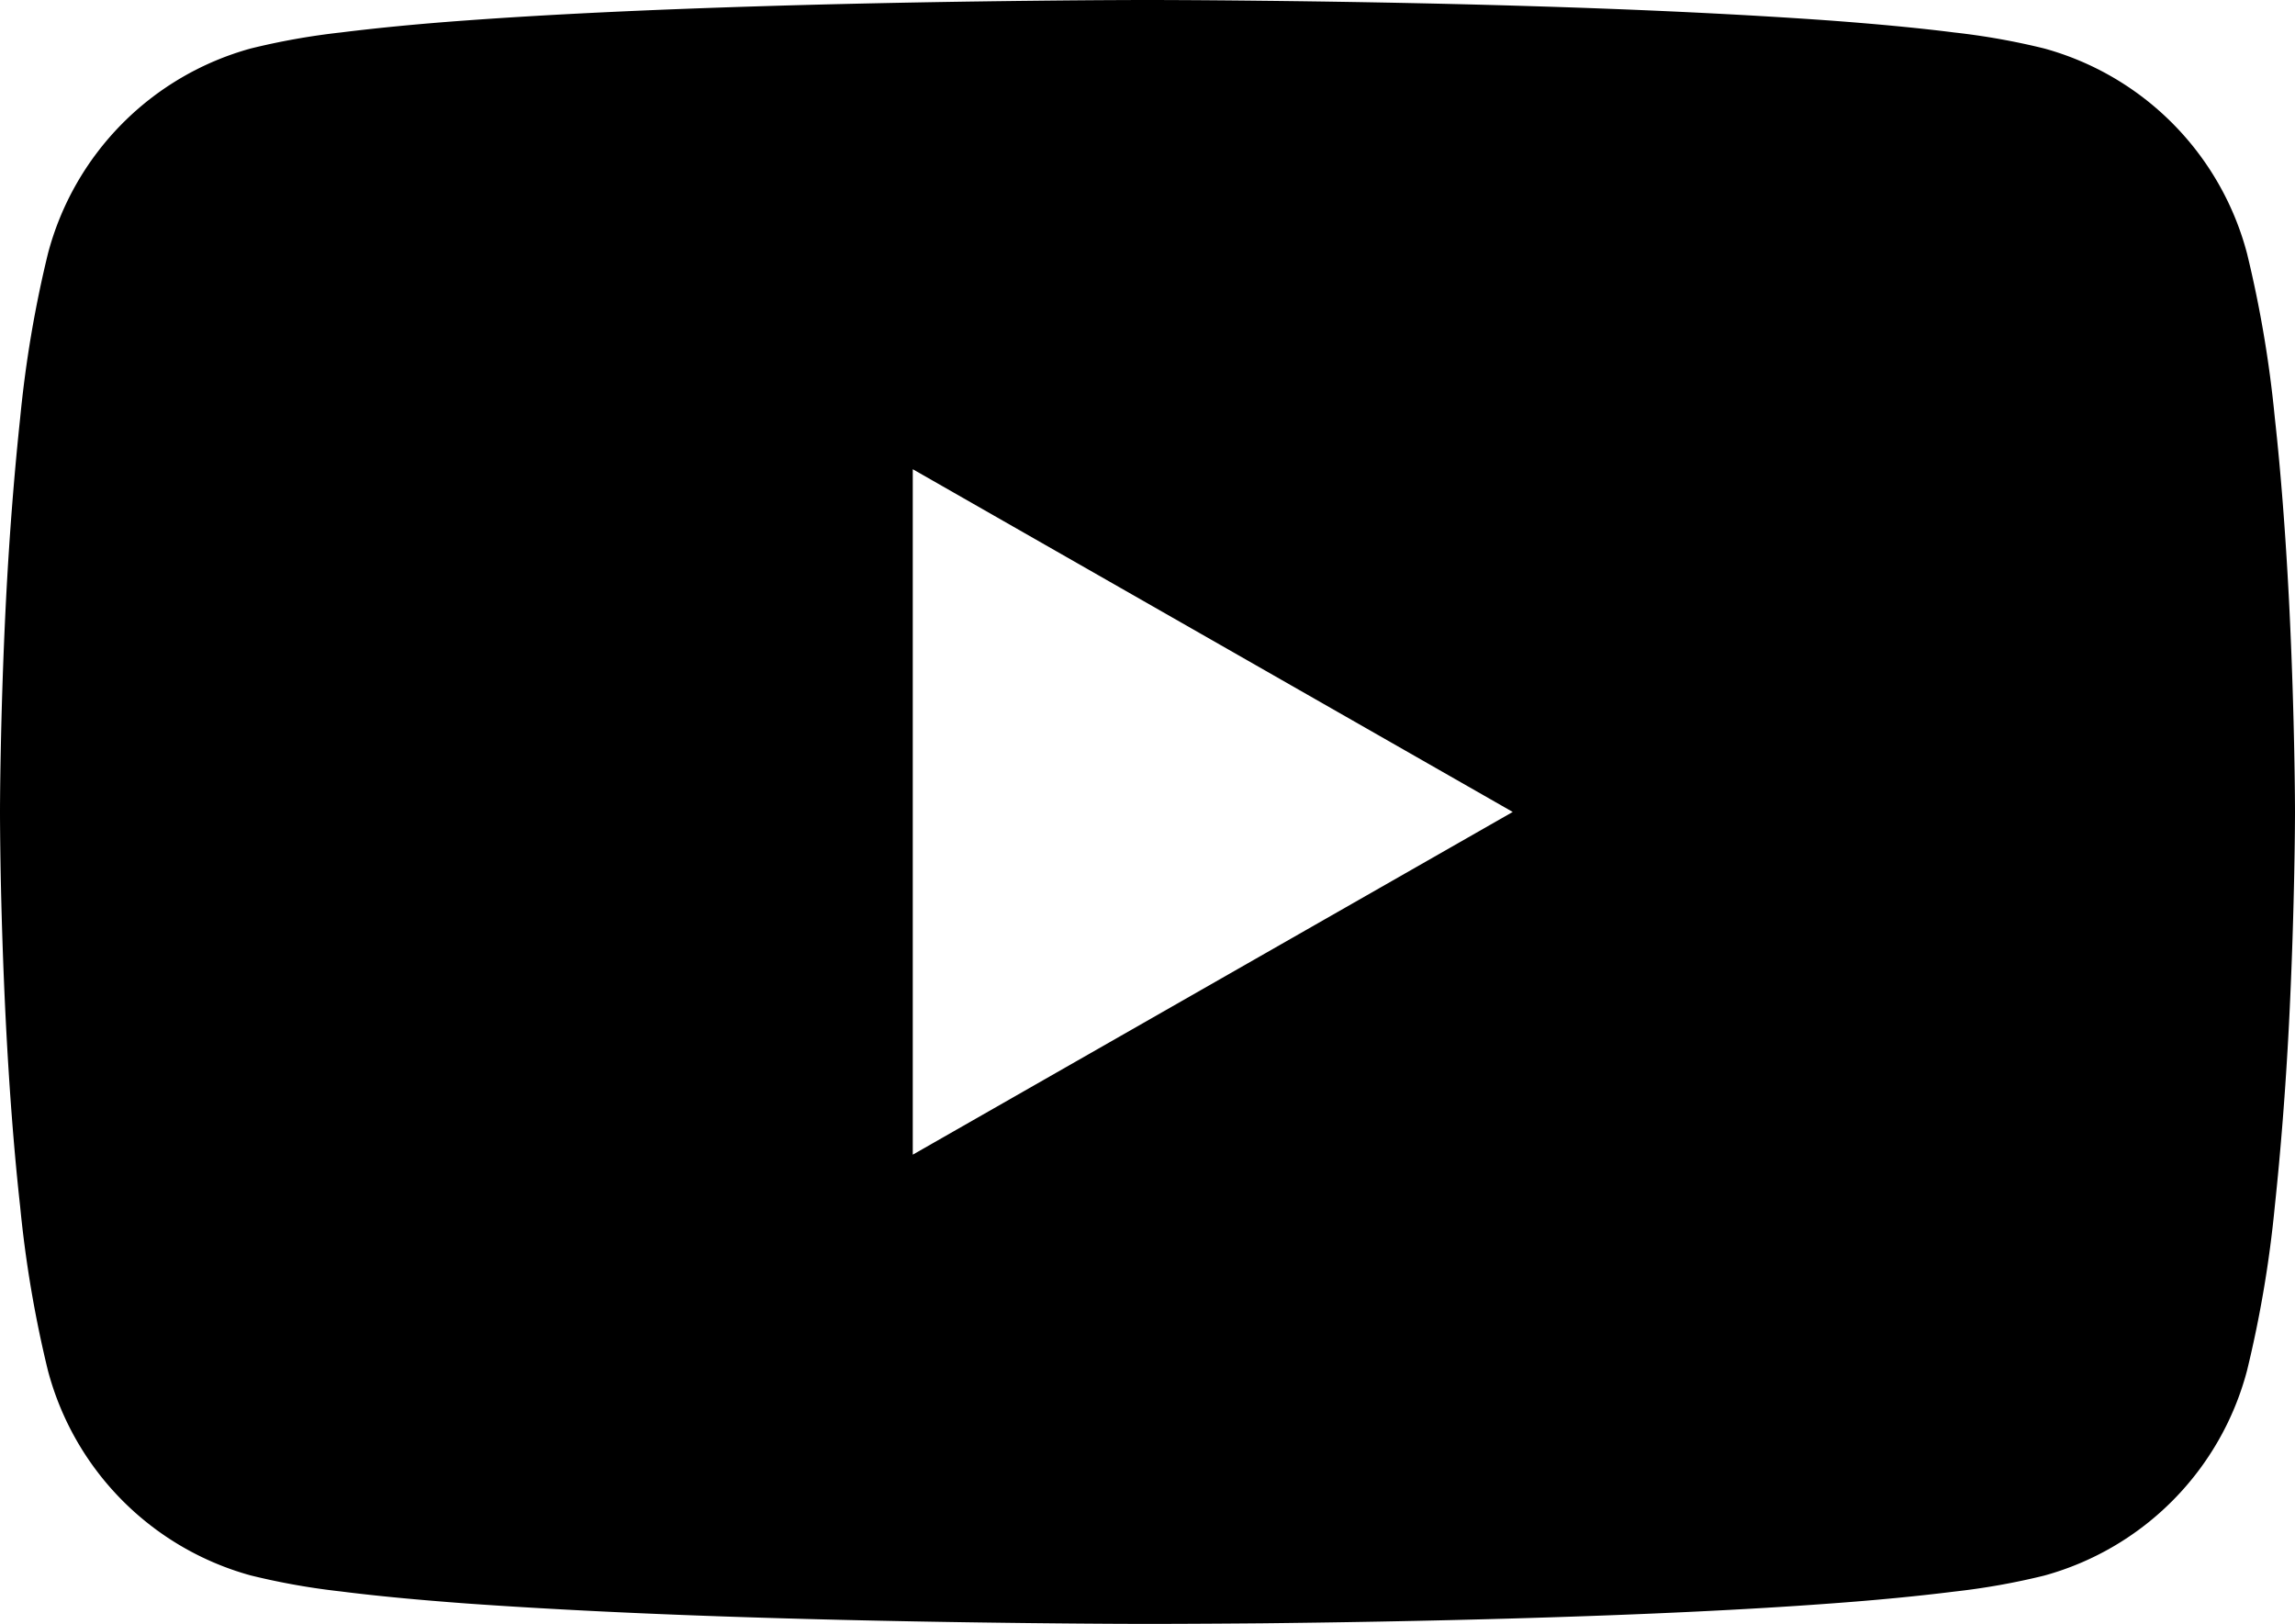 <svg xmlns="http://www.w3.org/2000/svg" width="26.853" height="19" viewBox="0 0 26.853 19"><path d="M13.426,19c-.005,0-.534,0-1.345-.009-.748-.008-1.9-.025-3.116-.062-1.371-.041-2.551-.1-3.508-.168-.568-.042-1.063-.089-1.471-.141a8.19,8.19,0,0,1-1.052-.187,3.382,3.382,0,0,1-2.374-2.4,13.643,13.643,0,0,1-.324-1.914c-.07-.63-.126-1.352-.167-2.147-.036-.707-.053-1.342-.061-1.75C0,9.781,0,9.5,0,9.5s0-.281.009-.723c.008-.408.025-1.043.061-1.75.041-.795.1-1.517.167-2.147A13.643,13.643,0,0,1,.561,2.967,3.381,3.381,0,0,1,2.935.567,8.188,8.188,0,0,1,3.987.38c.408-.051.9-.1,1.471-.141C6.415.169,7.6.112,8.966.071,10.186.034,11.333.017,12.082.009,12.892,0,13.421,0,13.426,0s.534,0,1.345.009c.748.008,1.9.025,3.116.062,1.371.041,2.551.1,3.508.168.568.042,1.063.089,1.471.141a8.189,8.189,0,0,1,1.052.187,3.381,3.381,0,0,1,2.374,2.4,13.641,13.641,0,0,1,.324,1.914c.07.63.126,1.352.167,2.147.036.707.053,1.342.061,1.75.009.442.009.72.009.723s0,.281-.009.723c-.008.408-.025,1.042-.061,1.75-.041.795-.1,1.517-.167,2.147a13.64,13.64,0,0,1-.324,1.914,3.381,3.381,0,0,1-2.374,2.4,8.191,8.191,0,0,1-1.052.187c-.408.051-.9.1-1.471.141-.957.071-2.137.127-3.508.168-1.22.037-2.368.054-3.116.062C13.961,19,13.432,19,13.426,19ZM10.68,5.49v8.02L17.7,9.5Z"/></svg>